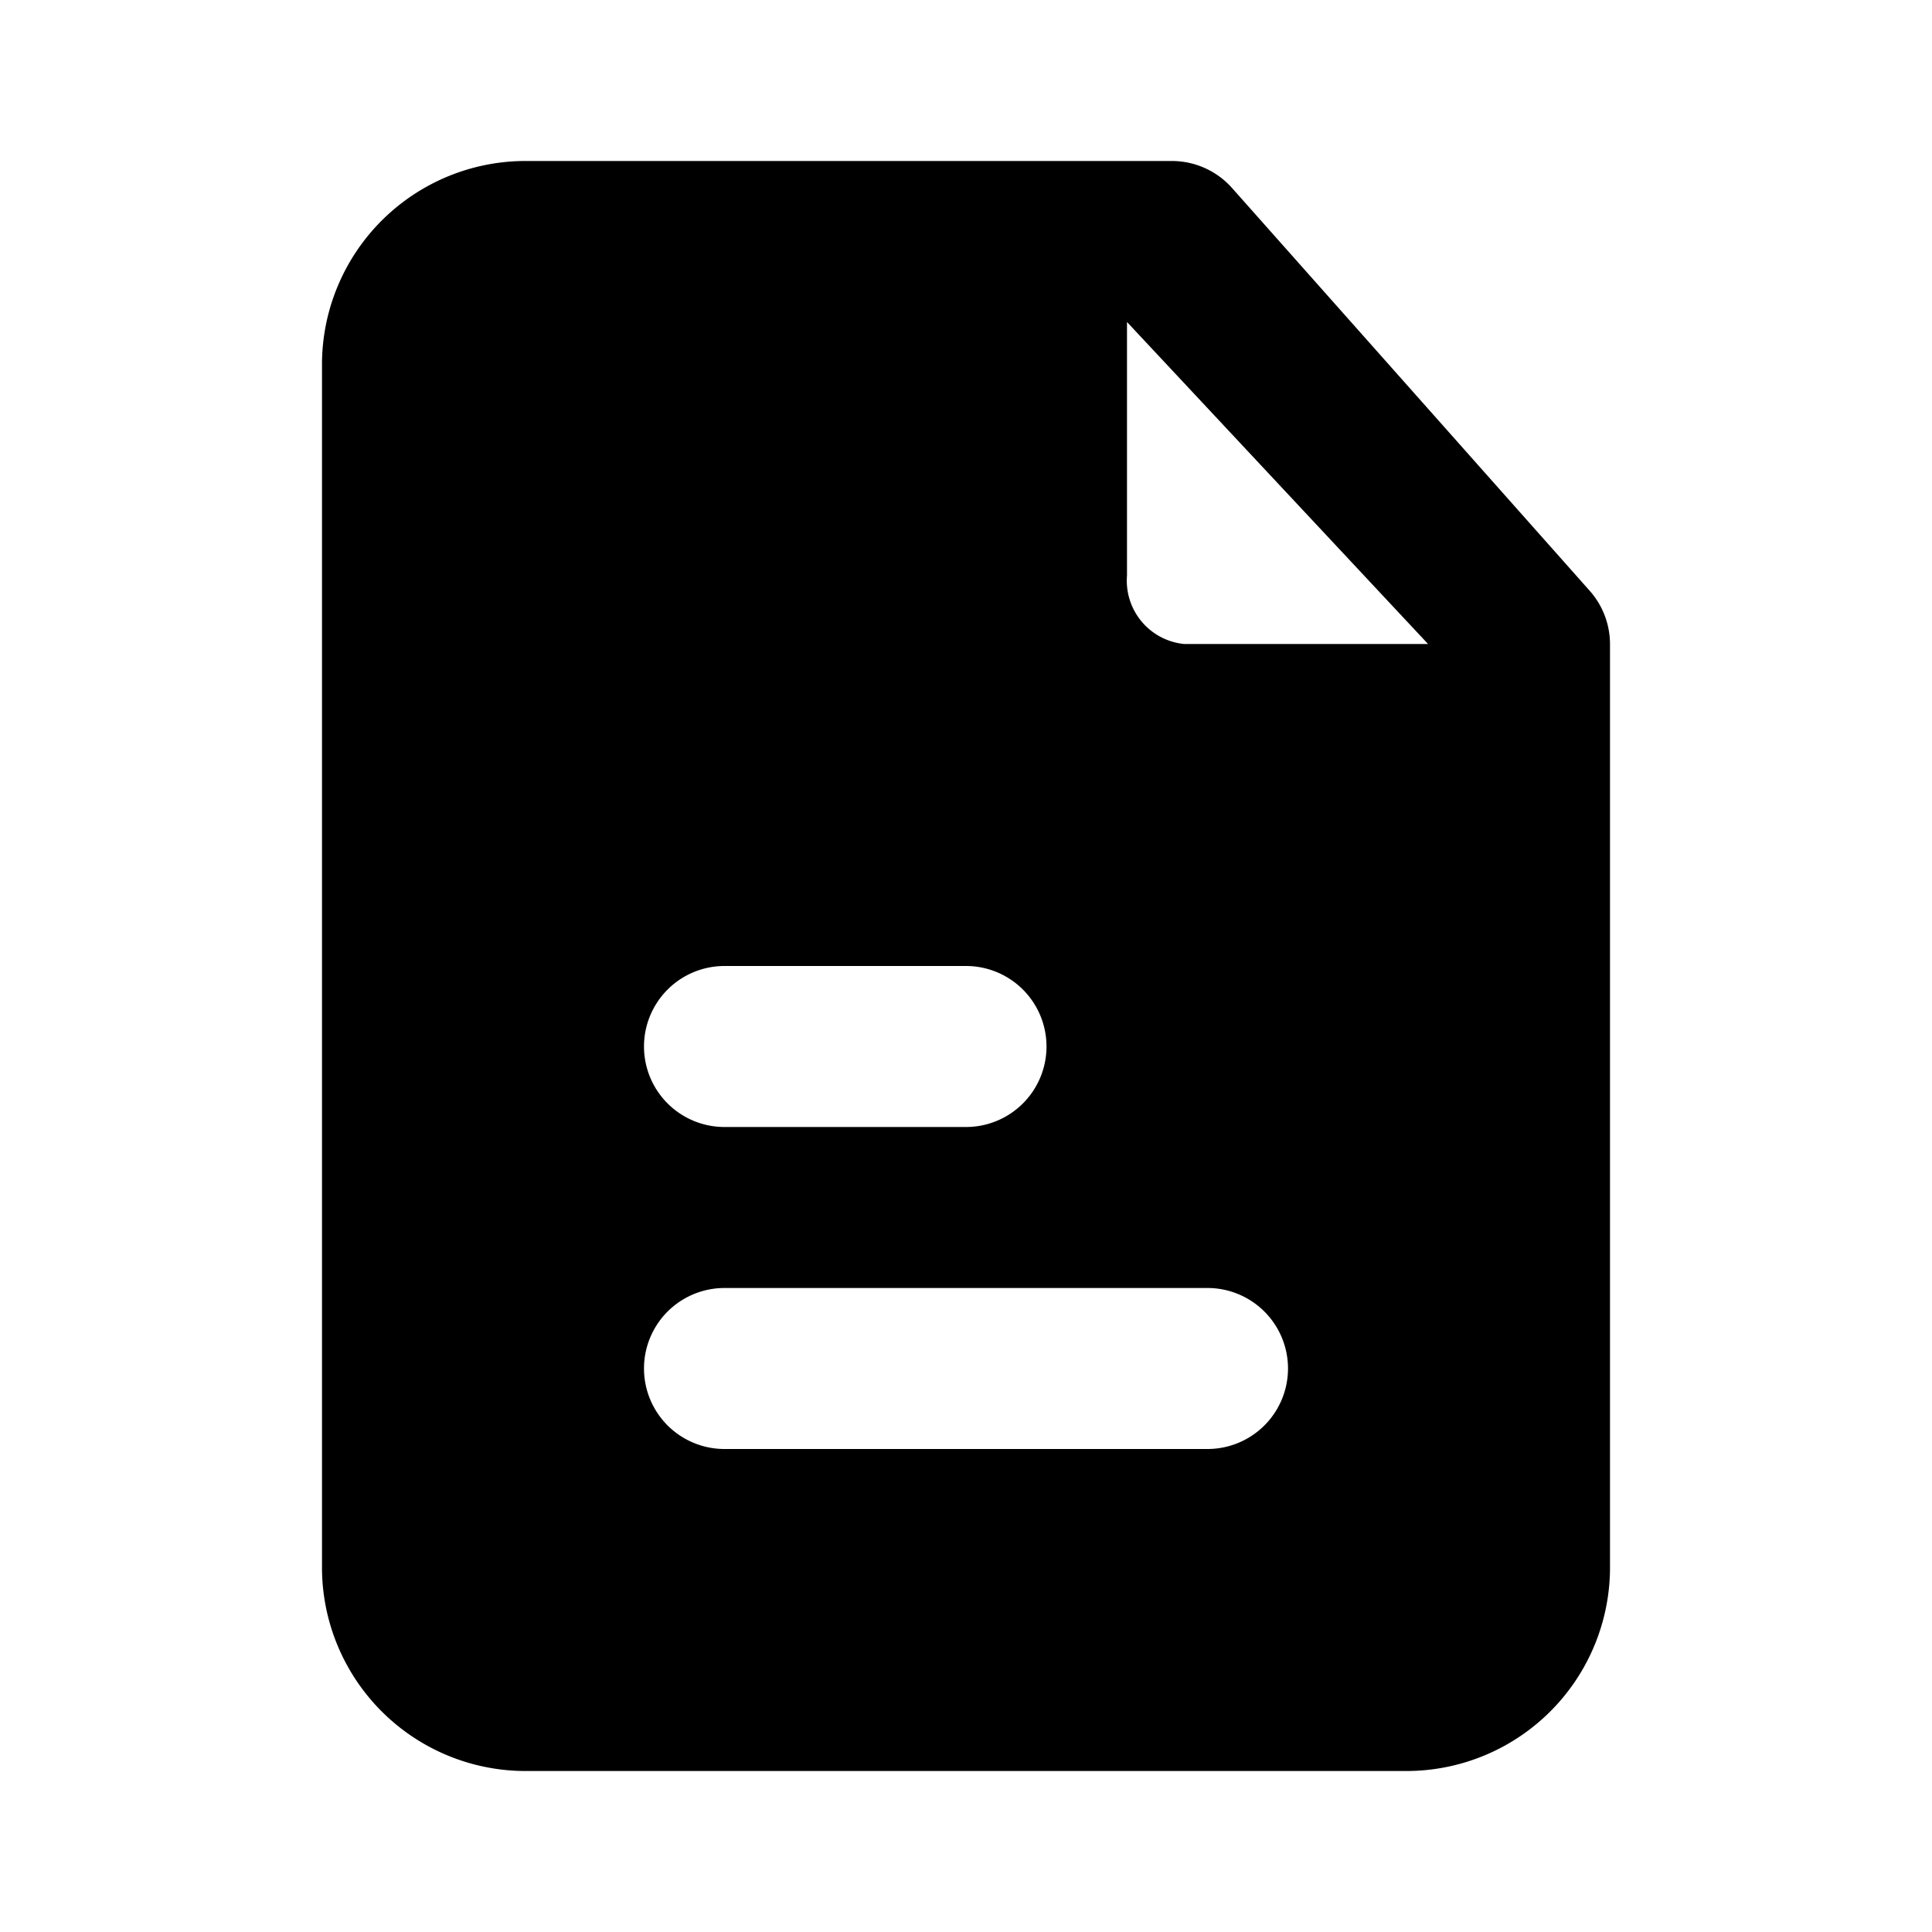 <?xml version="1.0" encoding="utf-8"?>
<!-- Generator: www.svgicons.com -->
<svg xmlns="http://www.w3.org/2000/svg" width="800" height="800" viewBox="0 0 24 24">
<path fill="currentColor" d="m19.74 7.33l-4.44-5a1 1 0 0 0-.74-.33h-8A2.53 2.53 0 0 0 4 4.5v15A2.53 2.53 0 0 0 6.56 22h10.88A2.53 2.53 0 0 0 20 19.5V8a1 1 0 0 0-.26-.67M9 12h3a1 1 0 0 1 0 2H9a1 1 0 0 1 0-2m6 6H9a1 1 0 0 1 0-2h6a1 1 0 0 1 0 2m-.29-10a.79.79 0 0 1-.71-.85V4l3.74 4Z"/>
</svg>